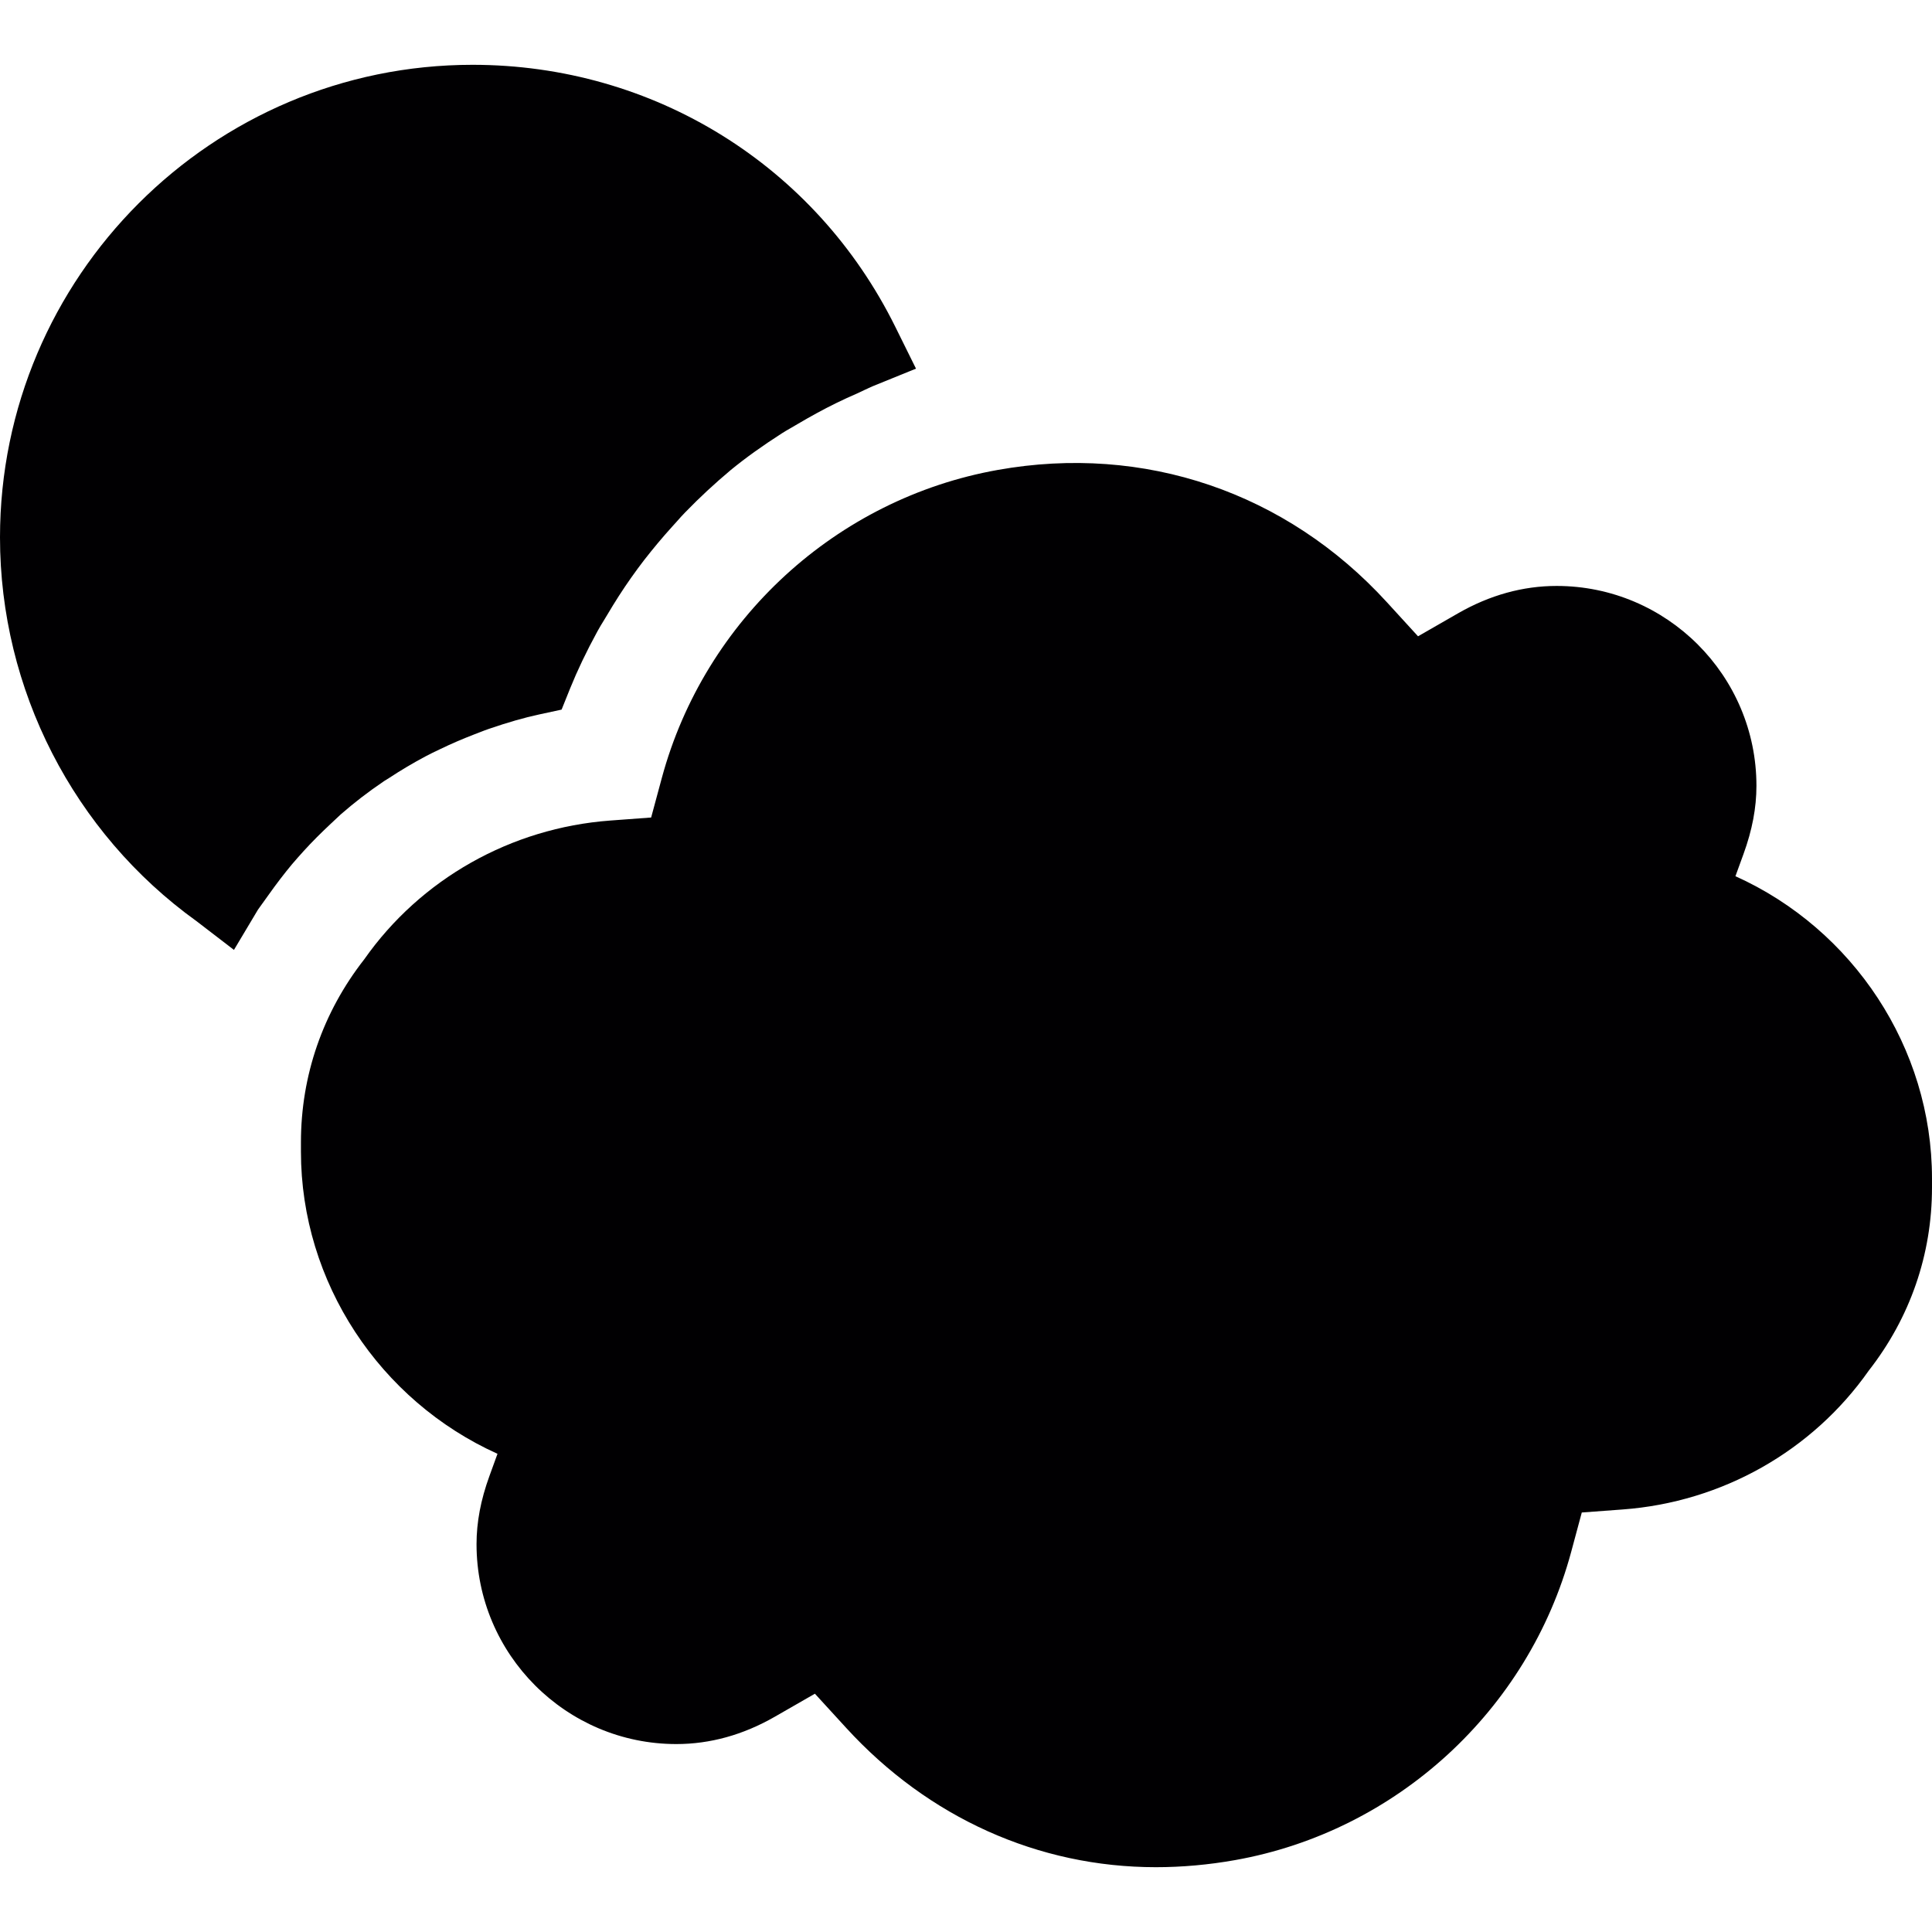 <?xml version="1.0" encoding="iso-8859-1"?>
<!-- Generator: Adobe Illustrator 18.1.1, SVG Export Plug-In . SVG Version: 6.00 Build 0)  -->
<svg version="1.1" id="Capa_1" xmlns="http://www.w3.org/2000/svg" xmlns:xlink="http://www.w3.org/1999/xlink" x="0px" y="0px"
	 viewBox="0 0 266.731 266.731" style="enable-background:new 0 0 266.731 266.731;" xml:space="preserve">
<g>
	<g>
		<g>
			<path style="fill:#010002;" d="M32.299,131.143l-5.161-3.962C10.144,114.967,0,95.163,0,74.195
				C0.012,38.221,29.279,8.947,65.242,8.947c24.971,0,47.341,13.867,58.374,36.195l2.846,5.752l-5.949,2.417
				c-0.376,0.155-0.734,0.334-1.098,0.501l-1.062,0.501c-1.032,0.448-1.957,0.871-2.87,1.319c-1.832,0.895-3.604,1.874-5.346,2.9
				l-1.044,0.609c-0.388,0.227-0.782,0.442-1.158,0.692c-2.685,1.724-4.976,3.365-7.035,5.048c-2.327,1.957-4.278,3.771-6.301,5.853
				c-0.382,0.388-0.728,0.776-1.068,1.164l-0.764,0.847c-1.325,1.462-2.619,3.013-3.867,4.618c-0.585,0.758-1.17,1.557-1.748,2.375
				c-1.175,1.659-2.261,3.365-3.3,5.12l-0.477,0.788c-0.31,0.501-0.615,1.002-0.901,1.528c-1.528,2.798-2.757,5.382-3.759,7.858
				l-1.181,2.936l-3.091,0.668c-2.082,0.448-4.284,1.08-6.933,1.987c-0.459,0.155-0.865,0.316-1.265,0.471l-0.788,0.304
				c-1.569,0.609-3.145,1.277-4.678,2.023c-0.716,0.34-1.378,0.65-2.029,1.002c-1.736,0.925-3.395,1.909-5.018,2.977l-0.71,0.442
				c-2.273,1.539-4.141,2.995-5.985,4.6l-1.432,1.343c-1.265,1.187-2.5,2.411-3.676,3.705c-0.567,0.621-1.086,1.217-1.611,1.826
				c-1.098,1.319-2.19,2.751-3.234,4.225l-1.462,2.035L32.299,131.143z"/>
		</g>
		<g>
			<path style="fill:#010002;" d="M159.584,257.784L159.584,257.784c-16.236,0-31.416-6.832-42.759-19.231l-4.32-4.72l-5.549,3.186
				c-4.356,2.5-8.926,3.765-13.581,3.765c-15.21,0-27.585-12.381-27.585-27.597c0-3.031,0.579-6.104,1.778-9.404l1.116-3.073
				c-16.248-7.321-27.137-23.677-27.137-41.72v-1.277c0-9.231,3.025-17.966,8.741-25.27c7.769-11.063,20.216-18.139,33.963-19.16
				l5.645-0.418l1.474-5.46c5.913-21.869,24.118-38.564,46.38-42.526c20.216-3.616,39.853,3.091,53.708,18.247l4.314,4.72
				l5.549-3.186c4.362-2.5,8.932-3.765,13.587-3.765c15.21,0,27.585,12.381,27.585,27.597c0,3.037-0.585,6.11-1.784,9.41
				l-1.116,3.067c16.248,7.321,27.137,23.677,27.137,41.72v1.277c0,9.225-3.025,17.966-8.741,25.276
				c-7.775,11.063-20.222,18.139-33.963,19.154l-5.645,0.418l-1.468,5.454c-5.913,21.869-24.118,38.564-46.374,42.532
				C166.864,257.456,163.176,257.784,159.584,257.784z"/>
		</g>
	</g>
</g>
<g>
</g>
<g>
</g>
<g>
</g>
<g>
</g>
<g>
</g>
<g>
</g>
<g>
</g>
<g>
</g>
<g>
</g>
<g>
</g>
<g>
</g>
<g>
</g>
<g>
</g>
<g>
</g>
<g>
</g>
</svg>
